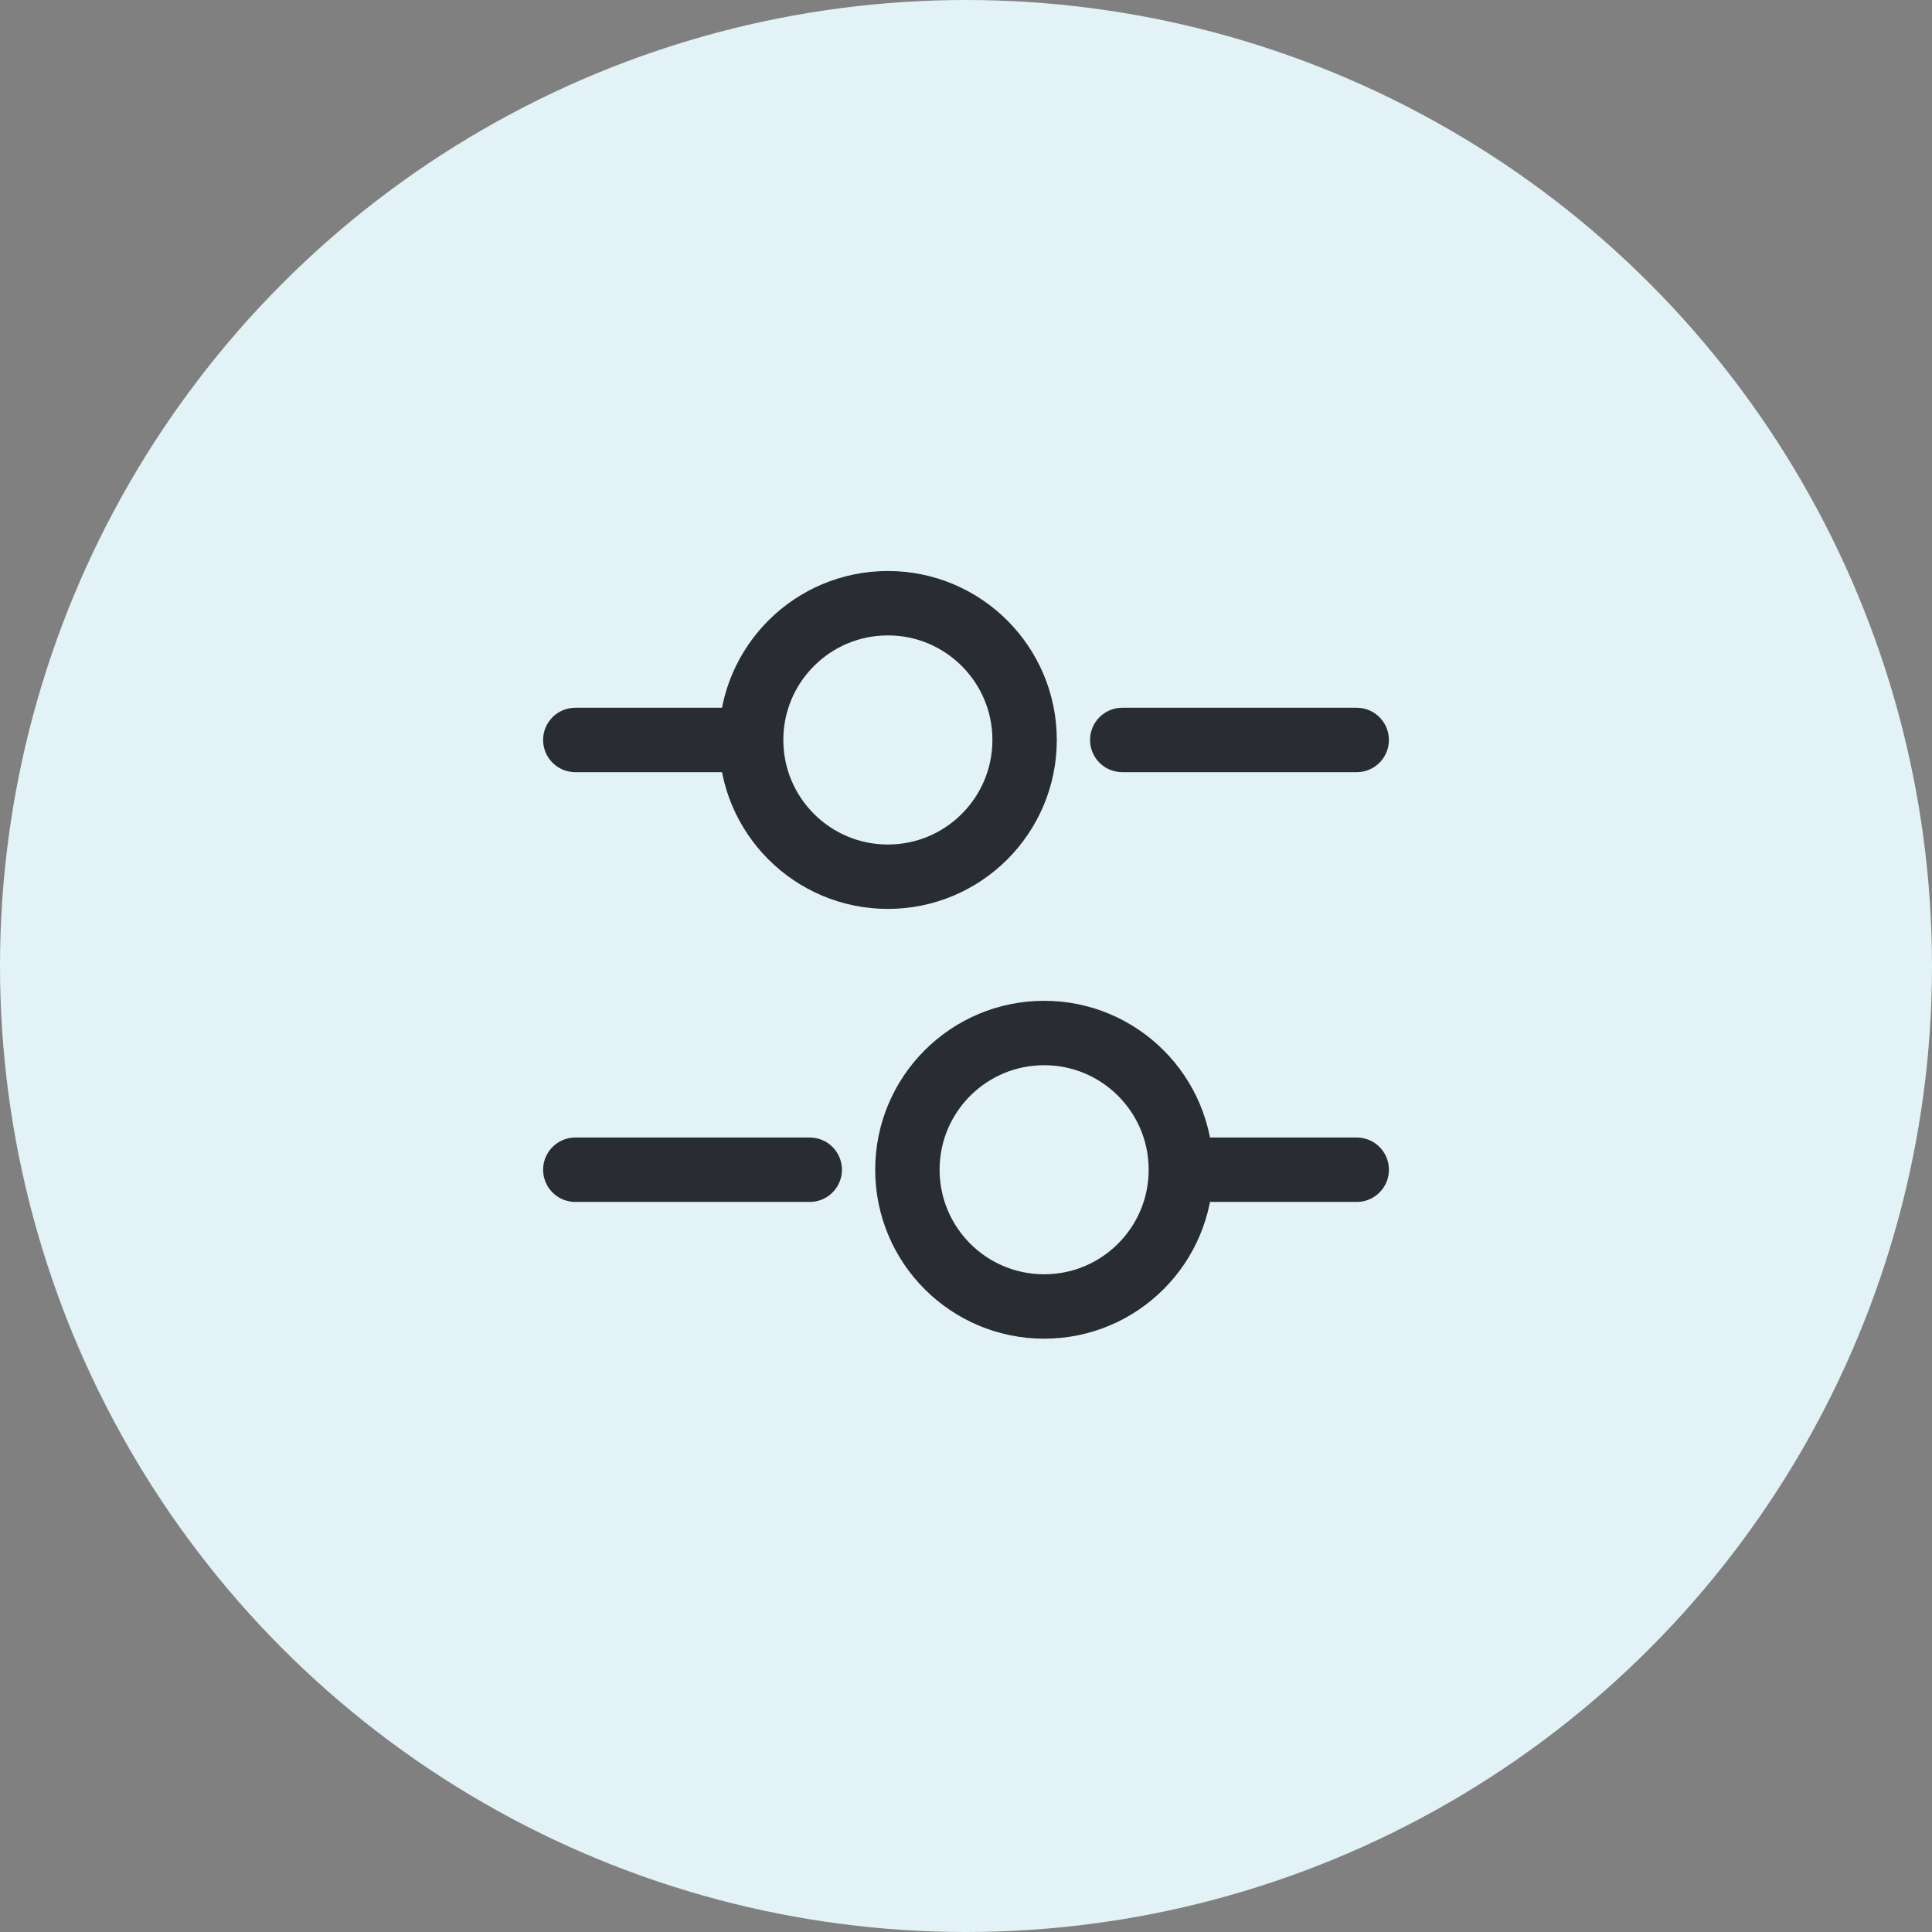 <svg xmlns="http://www.w3.org/2000/svg" width="60" height="60" viewBox="0 0 60 60" fill="none"><rect x="0" y="0" width="60" height="60" fill="#808080" stroke="none"/><circle cx="30" cy="30" r="30" fill="#E2F2F7"></circle><path d="M42.133 22.98H34.853" stroke="#292D32" stroke-width="2" stroke-miterlimit="10" stroke-linecap="round" stroke-linejoin="round"></path><path d="M22.72 22.98H17.867" stroke="#292D32" stroke-width="2" stroke-miterlimit="10" stroke-linecap="round" stroke-linejoin="round"></path><path d="M27.573 27.227C29.919 27.227 31.82 25.325 31.82 22.98C31.82 20.635 29.919 18.733 27.573 18.733C25.228 18.733 23.327 20.635 23.327 22.98C23.327 25.325 25.228 27.227 27.573 27.227Z" stroke="#292D32" stroke-width="2" stroke-miterlimit="10" stroke-linecap="round" stroke-linejoin="round"></path><path d="M42.134 36.327H37.28" stroke="#292D32" stroke-width="2" stroke-miterlimit="10" stroke-linecap="round" stroke-linejoin="round"></path><path d="M25.147 36.327H17.867" stroke="#292D32" stroke-width="2" stroke-miterlimit="10" stroke-linecap="round" stroke-linejoin="round"></path><path d="M32.427 40.574C34.772 40.574 36.673 38.673 36.673 36.327C36.673 33.982 34.772 32.081 32.427 32.081C30.081 32.081 28.18 33.982 28.18 36.327C28.18 38.673 30.081 40.574 32.427 40.574Z" stroke="#292D32" stroke-width="2" stroke-miterlimit="10" stroke-linecap="round" stroke-linejoin="round"></path></svg>